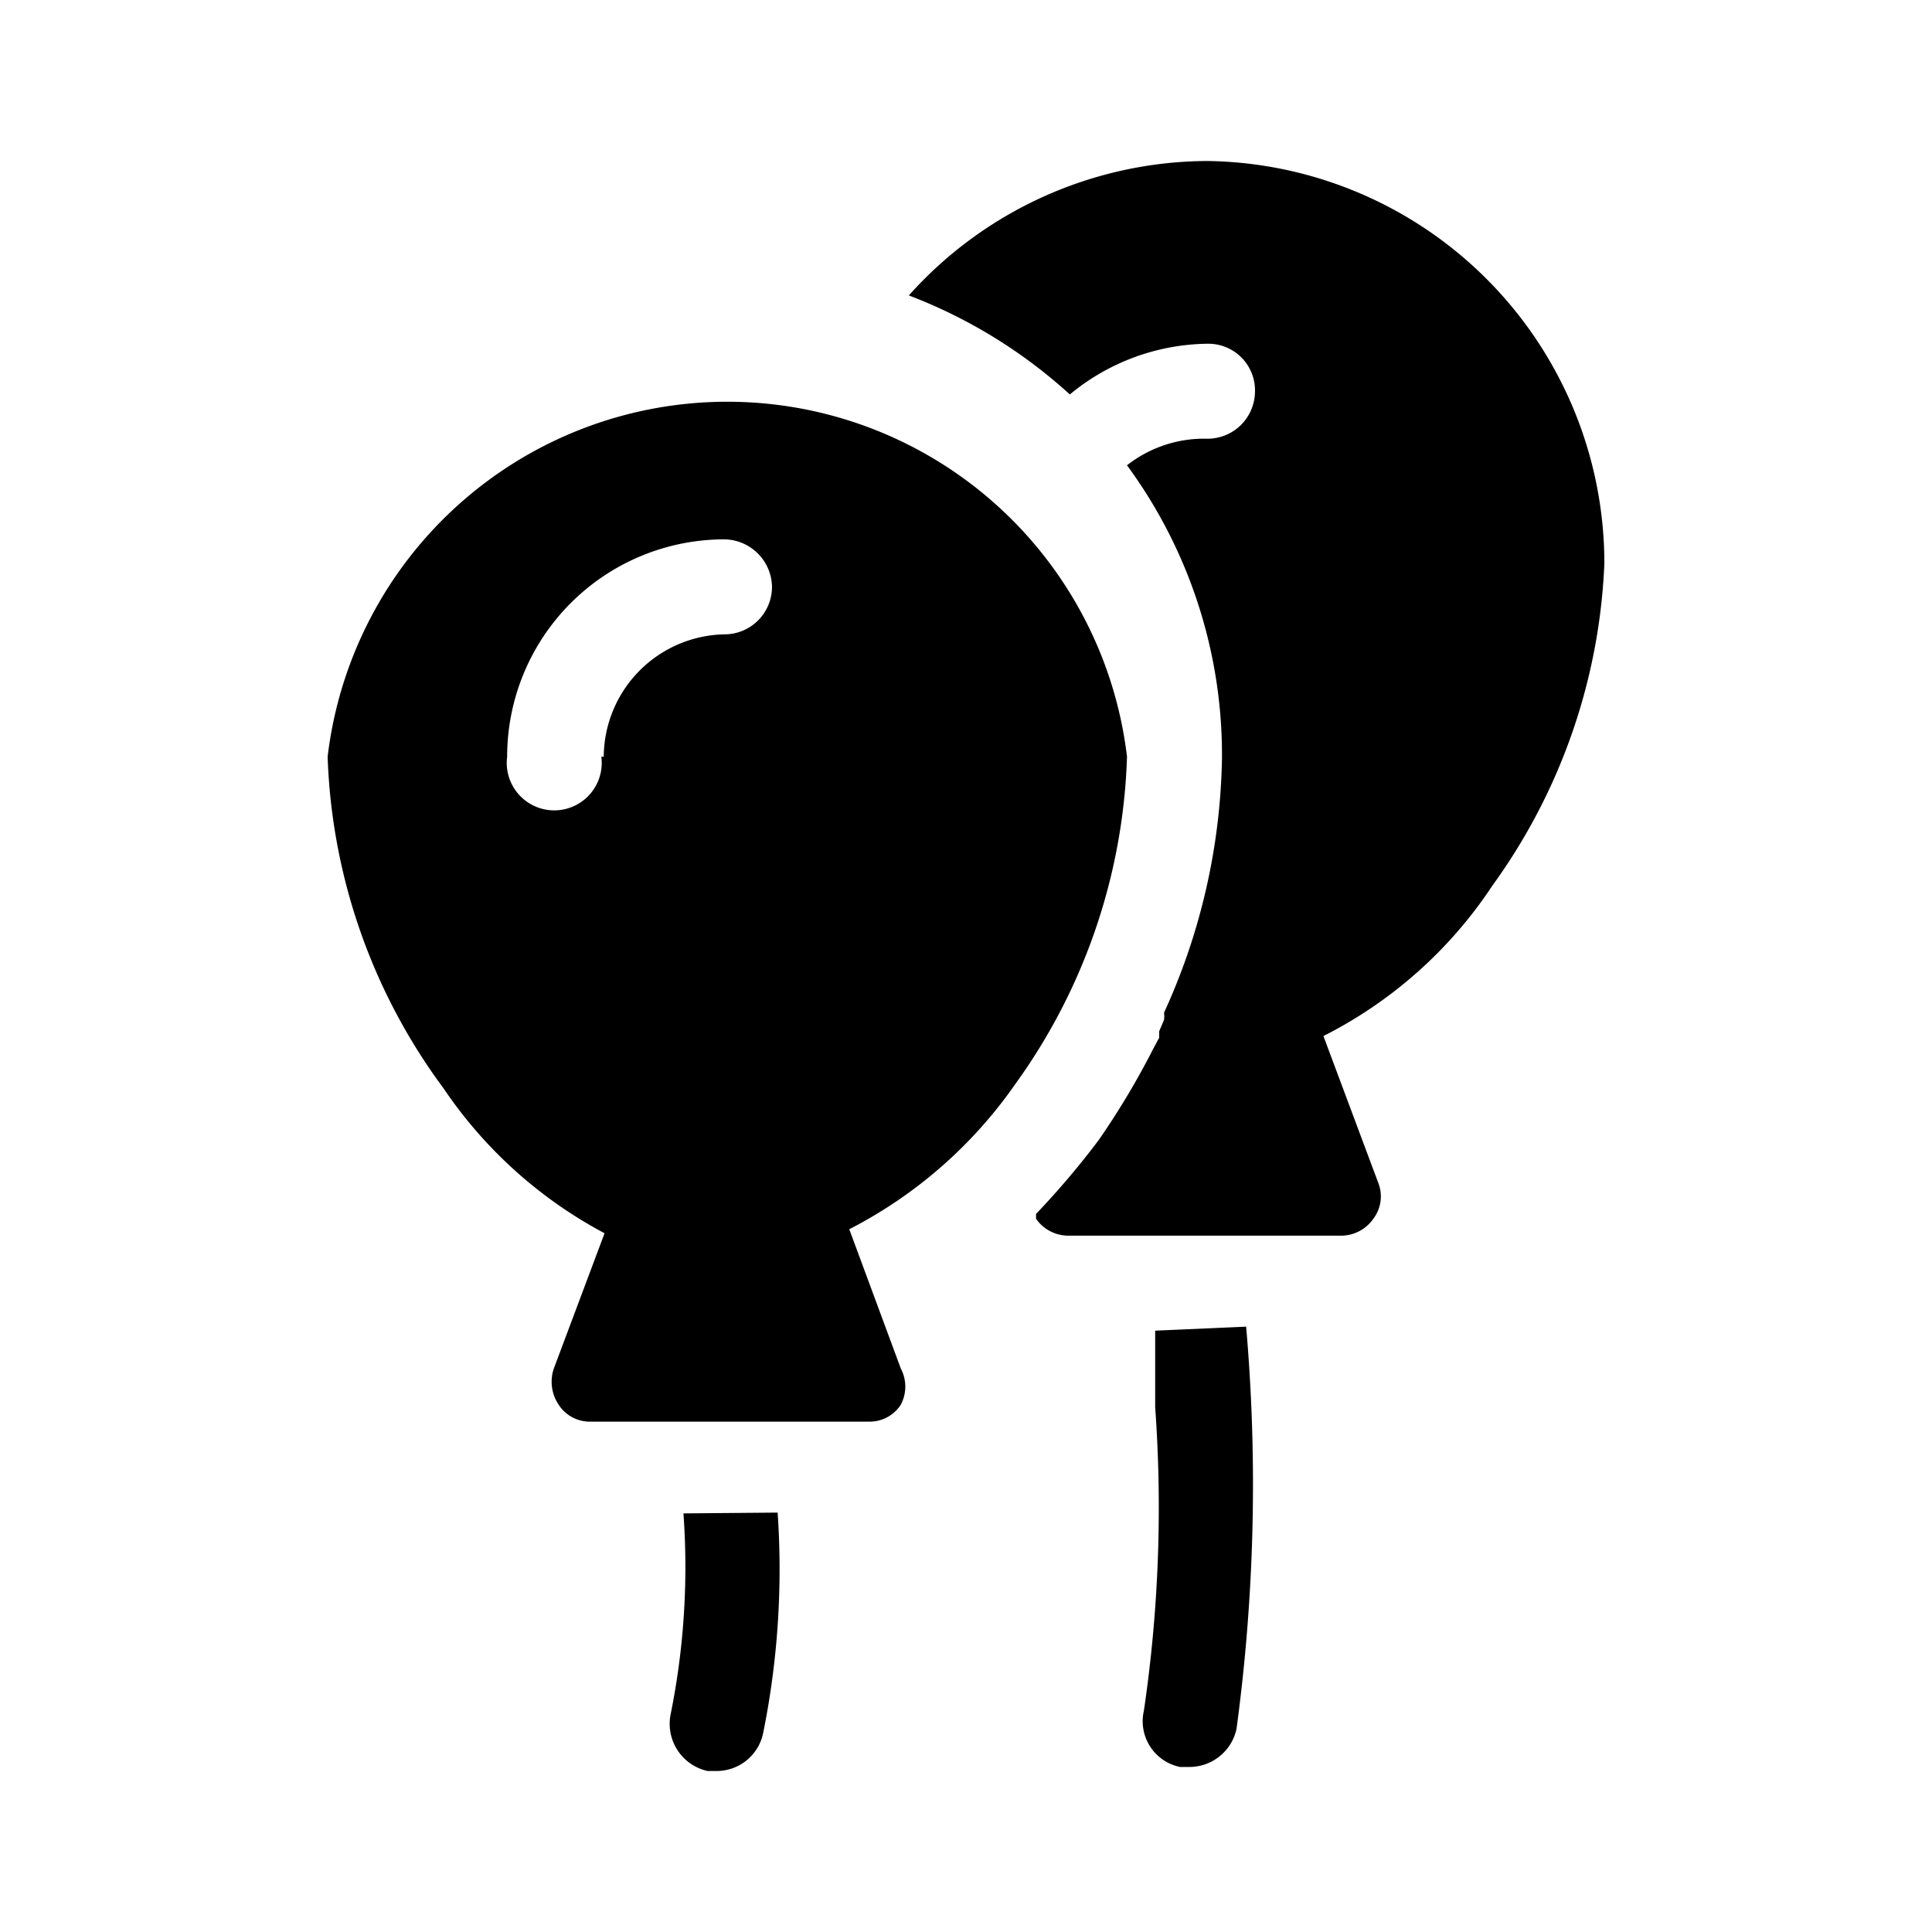 <?xml version="1.0" encoding="utf-8"?>
<!-- Generator: Adobe Illustrator 22.1.0, SVG Export Plug-In . SVG Version: 6.00 Build 0)  -->
<svg version="1.1" xmlns="http://www.w3.org/2000/svg" class="icon icon-ab5 undefined" viewBox="0 0 24 24"><path d="M0 0h24v24H0z" fill="none"></path><path d="M9.66 18.79a10.26 10.26 0 0 1-.18 2.74.59.59 0 0 1-.57.47h-.12a.6.6 0 0 1-.46-.7 9.23 9.23 0 0 0 .16-2.5zM14 9.4a7.33 7.33 0 0 1-1.39 4.07 5.66 5.66 0 0 1-2.06 1.8l.64 1.73a.48.48 0 0 1 0 .45.46.46 0 0 1-.4.21H7.34a.46.46 0 0 1-.4-.21.51.51 0 0 1-.06-.45l.63-1.68a5.56 5.56 0 0 1-2-1.8A7.33 7.33 0 0 1 4.07 9.4a5 5 0 0 1 9.93 0zm-6.5 0A1.53 1.53 0 0 1 9 7.88a.59.59 0 0 0 .59-.59A.6.6 0 0 0 9 6.7a2.7 2.7 0 0 0-2.7 2.7.59.59 0 1 0 1.17 0zm6.85 7.13v.95a17.32 17.32 0 0 1-.14 3.77.58.58 0 0 0 .45.7h.12a.6.6 0 0 0 .58-.47 22.64 22.64 0 0 0 .12-5zM15 2a5 5 0 0 0-3.71 1.67 6.29 6.29 0 0 1 2 1.23A2.73 2.73 0 0 1 15 4.27a.58.58 0 0 1 .59.59.59.59 0 0 1-.59.59 1.55 1.55 0 0 0-1 .33 6.08 6.08 0 0 1 1.18 3.62 7.88 7.88 0 0 1-.72 3.18.36.36 0 0 1 0 .09l-.06.14v.08l-.08.15a9.75 9.75 0 0 1-.67 1.12 10.2 10.2 0 0 1-.78.92v.06a.49.49 0 0 0 .4.21h3.39a.49.49 0 0 0 .4-.21.46.46 0 0 0 .06-.45l-.68-1.82a5.47 5.47 0 0 0 2.1-1.87 7.33 7.33 0 0 0 1.39-4A5 5 0 0 0 15 2z"></path></svg>
